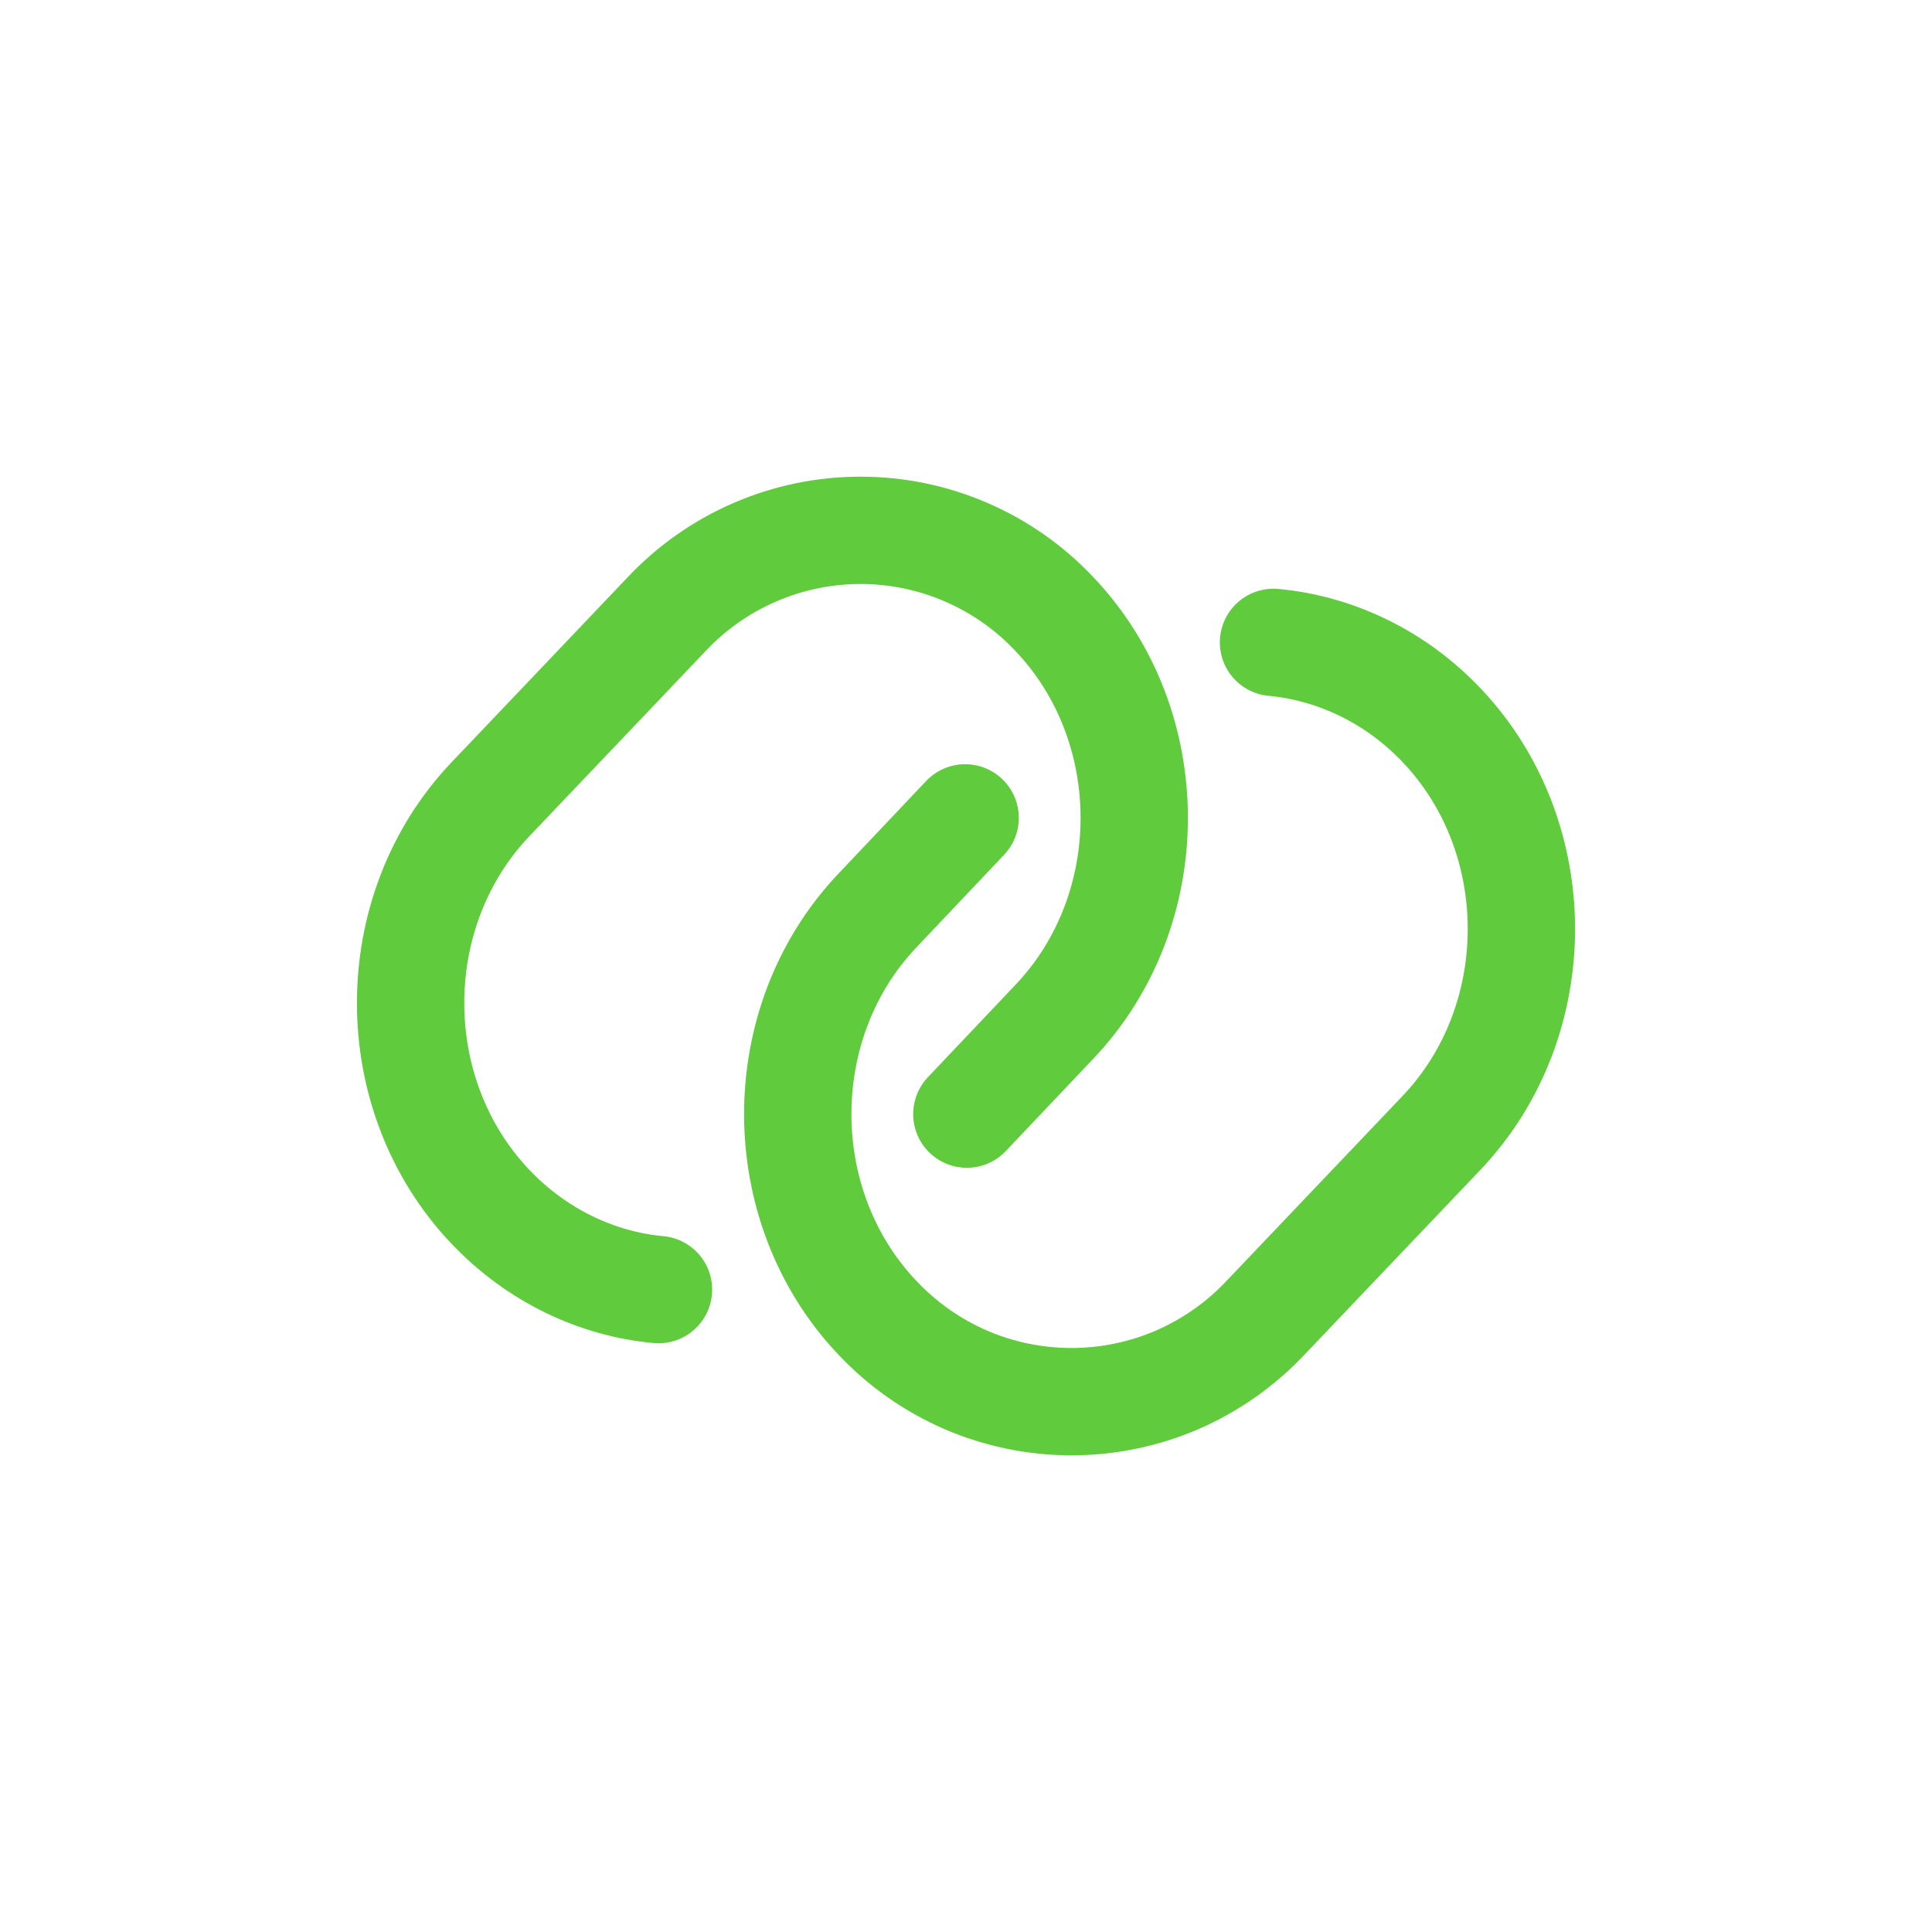 <svg width="18" height="18" viewBox="0 0 18 18" fill="none" xmlns="http://www.w3.org/2000/svg">
<path d="M6.135 12.015C5.565 11.963 5.003 11.7 4.568 11.242C3.578 10.2 3.578 8.49 4.568 7.448L6.21 5.723C6.442 5.476 6.722 5.279 7.033 5.145C7.344 5.01 7.679 4.941 8.018 4.941C8.356 4.941 8.691 5.01 9.002 5.145C9.313 5.279 9.593 5.476 9.825 5.723C10.815 6.765 10.815 8.475 9.825 9.518L9.008 10.38" stroke="#5FCB3D" stroke-linecap="round" stroke-linejoin="round"/>
<path d="M11.865 5.985C12.435 6.038 12.998 6.3 13.432 6.758C14.422 7.8 14.422 9.51 13.432 10.553L11.79 12.278C11.558 12.524 11.278 12.721 10.967 12.856C10.656 12.99 10.321 13.059 9.982 13.059C9.644 13.059 9.309 12.99 8.998 12.856C8.687 12.721 8.407 12.524 8.175 12.278C7.185 11.235 7.185 9.525 8.175 8.483L8.992 7.62" stroke="#5FCB3D" stroke-linecap="round" stroke-linejoin="round"/>
</svg>

